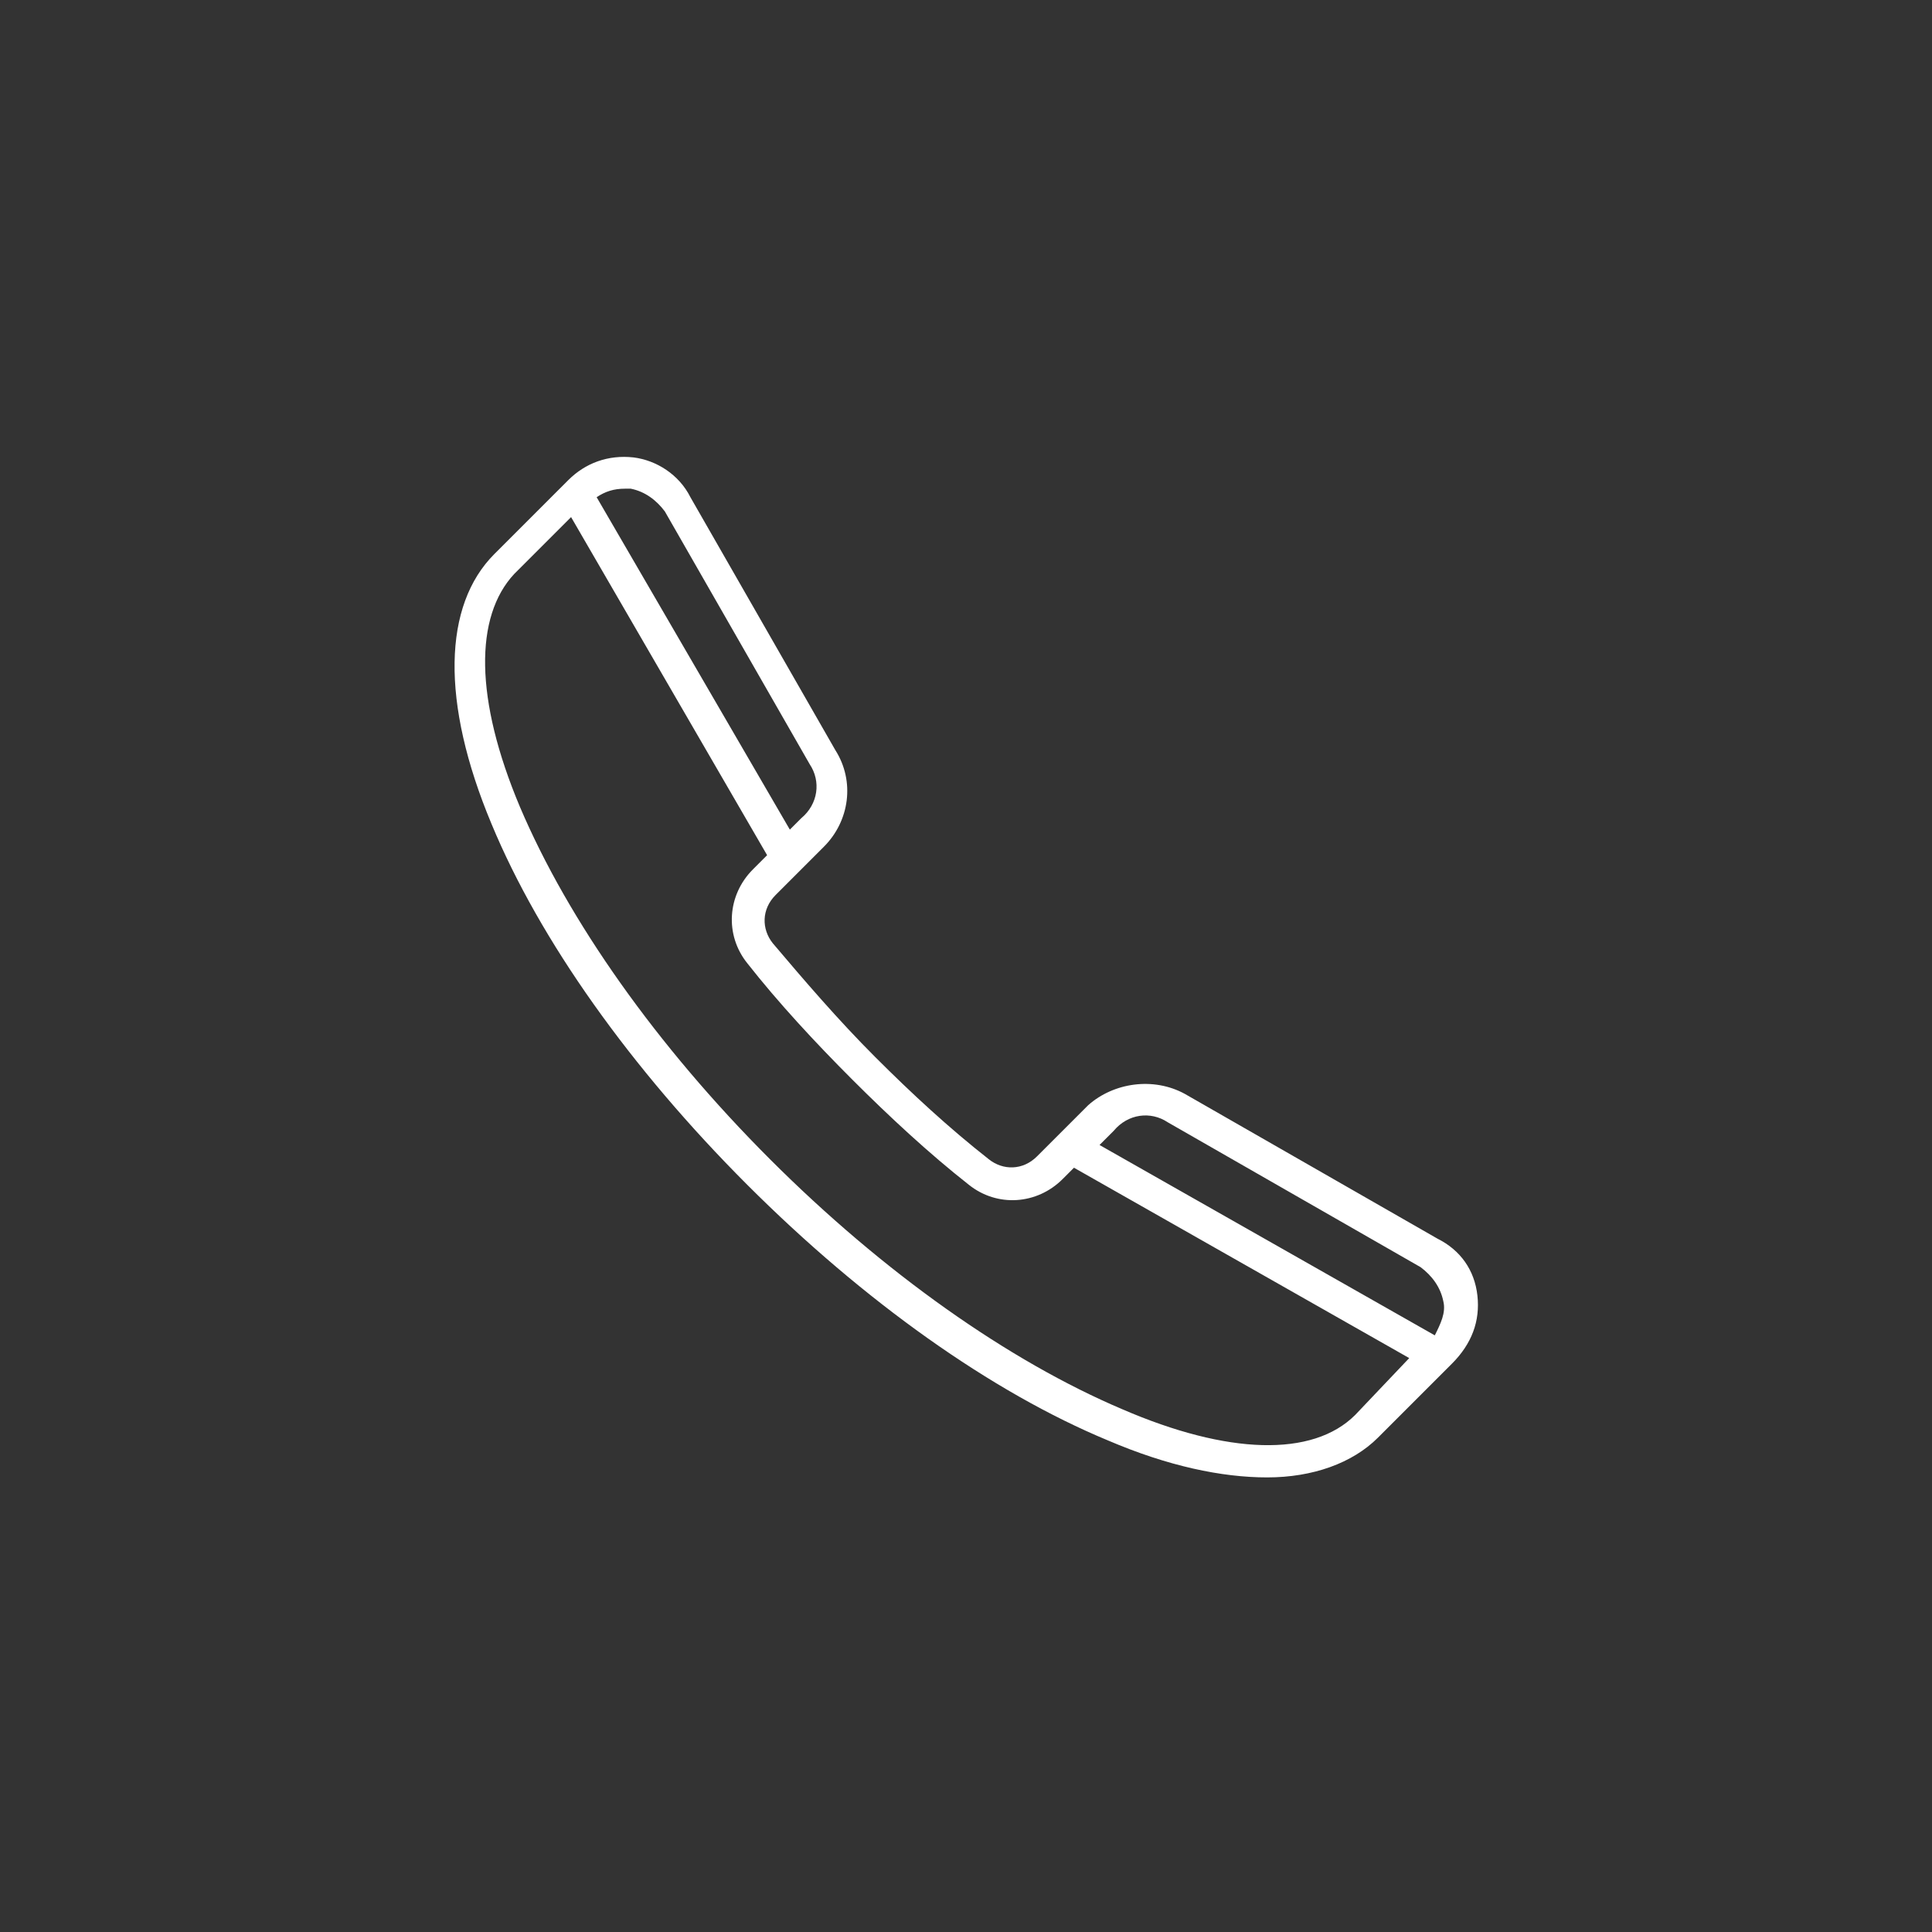 <?xml version="1.0" encoding="utf-8"?>
<!-- Generator: Adobe Illustrator 16.0.0, SVG Export Plug-In . SVG Version: 6.00 Build 0)  -->
<!DOCTYPE svg PUBLIC "-//W3C//DTD SVG 1.0//EN" "http://www.w3.org/TR/2001/REC-SVG-20010904/DTD/svg10.dtd">
<svg version="1.0" id="Layer_1" xmlns="http://www.w3.org/2000/svg" xmlns:xlink="http://www.w3.org/1999/xlink" x="0px" y="0px"
	 width="68px" height="68px" viewBox="0 0 68 68" style="enable-background:new 0 0 68 68;" xml:space="preserve">
<rect x="0" y="0" width="68" height="68" fill="#333333" stroke="none"/>
<style type="text/css">
<![CDATA[
	.st0{fill:#FFFFFF;}
	.st1{fill:#FFFFFF;stroke:#000000;stroke-width:0.2;stroke-miterlimit:10;}
]]>
</style>
<g>
	<path class="st0" d="M52,45.6c-0.1-0.9-0.6-1.6-1.4-2l-8.9-5.1c-1.1-0.6-2.5-0.4-3.4,0.4l-1.8,1.8c-0.5,0.5-1.2,0.5-1.7,0.1
		c-1.4-1.1-2.7-2.3-4-3.6c-1.3-1.3-2.5-2.7-3.6-4c-0.4-0.5-0.4-1.2,0.1-1.7l1.7-1.7c0.9-0.9,1.1-2.3,0.4-3.4l-5.1-8.9
		c-0.4-0.8-1.2-1.3-2-1.4c-0.9-0.1-1.7,0.2-2.3,0.8l-2.6,2.6c-1.8,1.8-1.9,5.2-0.1,9.5c1.7,4.1,4.9,8.6,9,12.7
		c4.1,4.1,8.6,7.3,12.7,9c2.1,0.9,4,1.3,5.6,1.3c1.6,0,3-0.5,3.9-1.4l2.6-2.6C51.8,47.3,52.1,46.5,52,45.6L52,45.6z M41.1,39.5
		l8.9,5.1c0.4,0.3,0.7,0.7,0.8,1.2c0.1,0.4-0.1,0.8-0.3,1.2l-11.8-6.7l0.5-0.5C39.7,39.2,40.5,39.1,41.1,39.5L41.1,39.5z M22.2,17.2
		c0.5,0.1,0.9,0.4,1.2,0.8l5.1,8.9c0.4,0.6,0.3,1.4-0.3,1.9l-0.4,0.4L21,17.5c0.3-0.2,0.6-0.3,1-0.3C22.1,17.2,22.1,17.2,22.2,17.2
		L22.2,17.2z M47.7,49.8c-1.5,1.5-4.5,1.4-8.2-0.2c-4-1.7-8.4-4.8-12.4-8.8c-4-4-7.1-8.4-8.8-12.4c-1.6-3.8-1.6-6.7-0.2-8.2l2-2
		L27,30.1l-0.5,0.5c-0.9,0.9-1,2.3-0.2,3.3c1.1,1.4,2.4,2.8,3.7,4.1c1.3,1.3,2.7,2.6,4.1,3.7c1,0.8,2.4,0.7,3.3-0.2l0.4-0.4
		l11.8,6.7L47.7,49.8L47.7,49.8z"/>
</g>
</svg>
